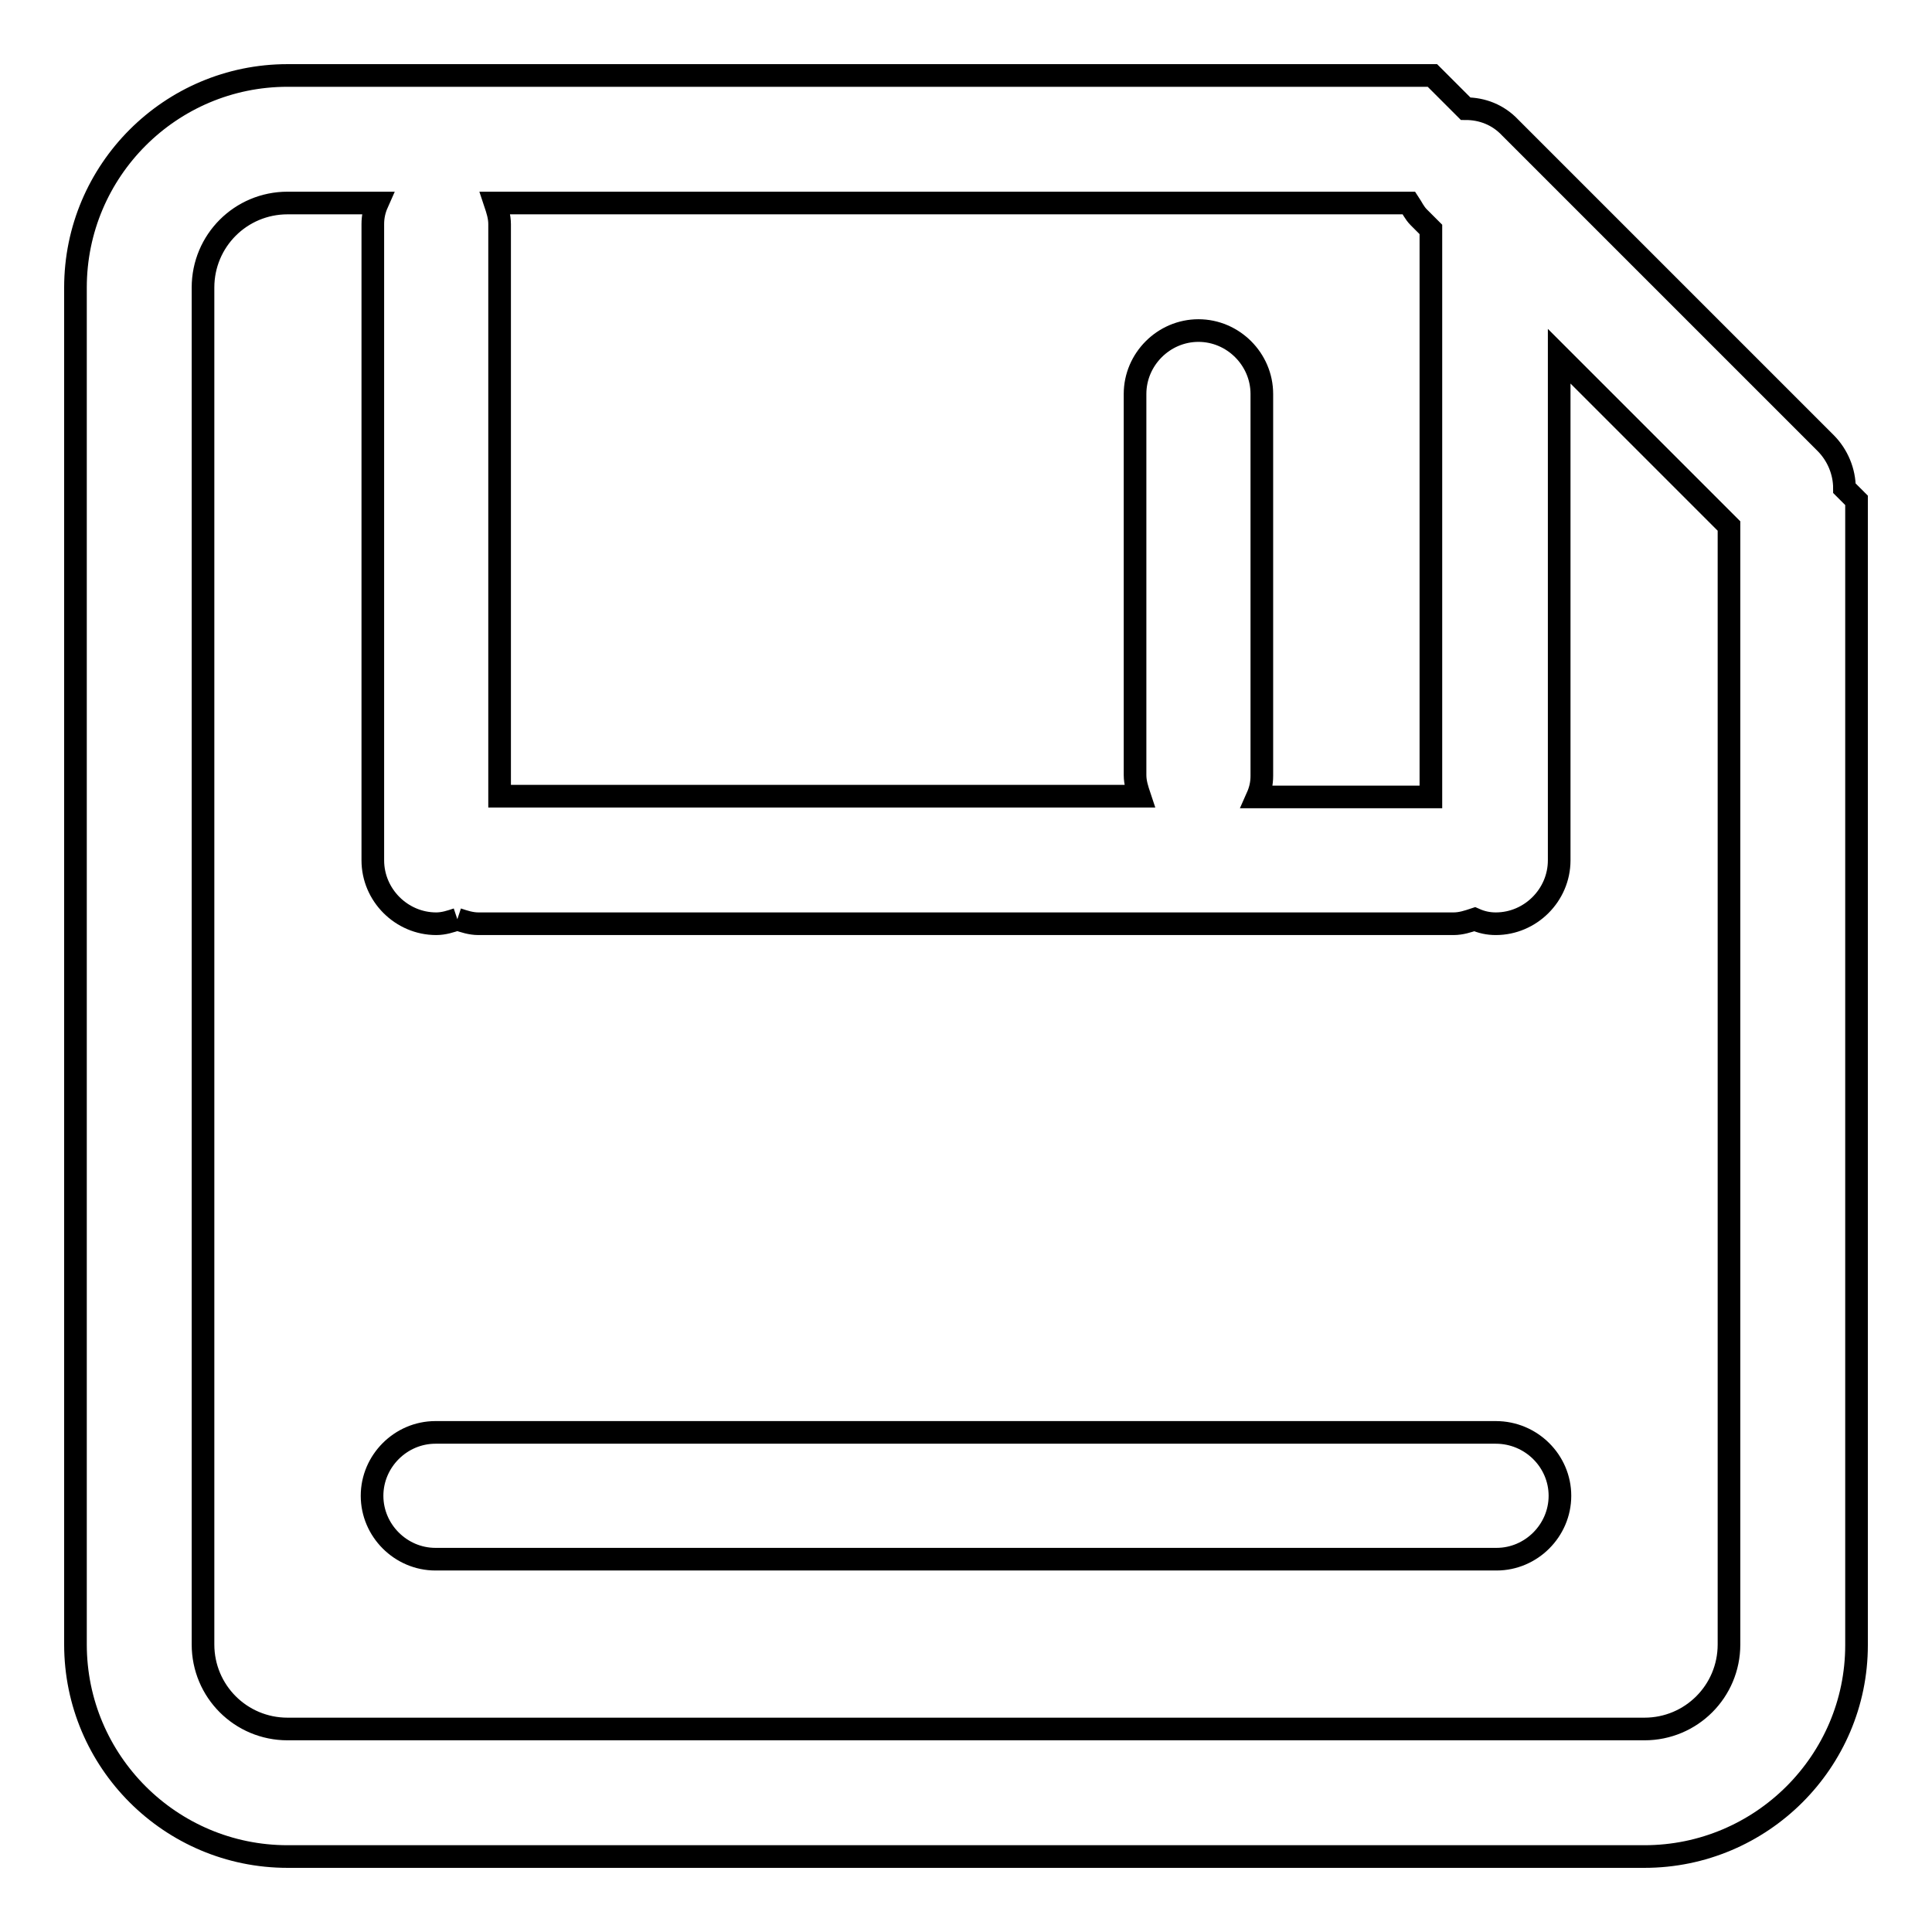 <?xml version="1.0" encoding="utf-8"?>
<!-- Svg Vector Icons : http://www.onlinewebfonts.com/icon -->
<!DOCTYPE svg PUBLIC "-//W3C//DTD SVG 1.1//EN" "http://www.w3.org/Graphics/SVG/1.1/DTD/svg11.dtd">
<svg version="1.1" xmlns="http://www.w3.org/2000/svg" xmlns:xlink="http://www.w3.org/1999/xlink" x="0px" y="0px" viewBox="0 0 256 256" enable-background="new 0 0 256 256" xml:space="preserve">
<g><g><path stroke-width="3" fill-opacity="0" stroke="#000000"  d="M217.9,246H38.1C22.6,246,10,233.4,10,217.9V38.1C10,22.6,22.6,10,38.1,10h151.7l4.4,4.4c2.2,0,4.3,0.8,5.9,2.5l41.8,41.8c1.6,1.6,2.5,3.8,2.5,6l1.6,1.6v33.7v118C246,233.4,233.4,246,217.9,246 M60.6,121.8c-0.9,0.3-1.8,0.6-2.8,0.6c-4.6,0-8.4-3.8-8.4-8.4V29.7c0-1,0.2-1.9,0.6-2.8H38.1c-6.2,0-11.2,5-11.2,11.2v179.8c0,6.2,5,11.2,11.2,11.2h179.8c6.2,0,11.2-5,11.2-11.2V69.7l-22.5-22.5V114c0,4.6-3.8,8.4-8.4,8.4c-1,0-1.9-0.2-2.8-0.6c-0.9,0.3-1.8,0.6-2.8,0.6H63.4C62.4,122.4,61.5,122.1,60.6,121.8 M66.2,29.7v75.8H151c-0.3-0.9-0.6-1.8-0.6-2.8V52.2c0-4.6,3.8-8.4,8.4-8.4c4.6,0,8.4,3.8,8.4,8.4v50.6c0,1-0.2,1.9-0.6,2.8h23V30.4l-1.6-1.6c-0.6-0.6-0.9-1.3-1.3-1.9H65.6C65.9,27.8,66.2,28.7,66.2,29.7 M206.7,198.2c0,4.6-3.8,8.4-8.4,8.4H57.7c-4.6,0-8.4-3.8-8.4-8.4c0-4.6,3.8-8.4,8.4-8.4h140.5C202.9,189.8,206.7,193.6,206.7,198.2"/></g></g>
</svg>